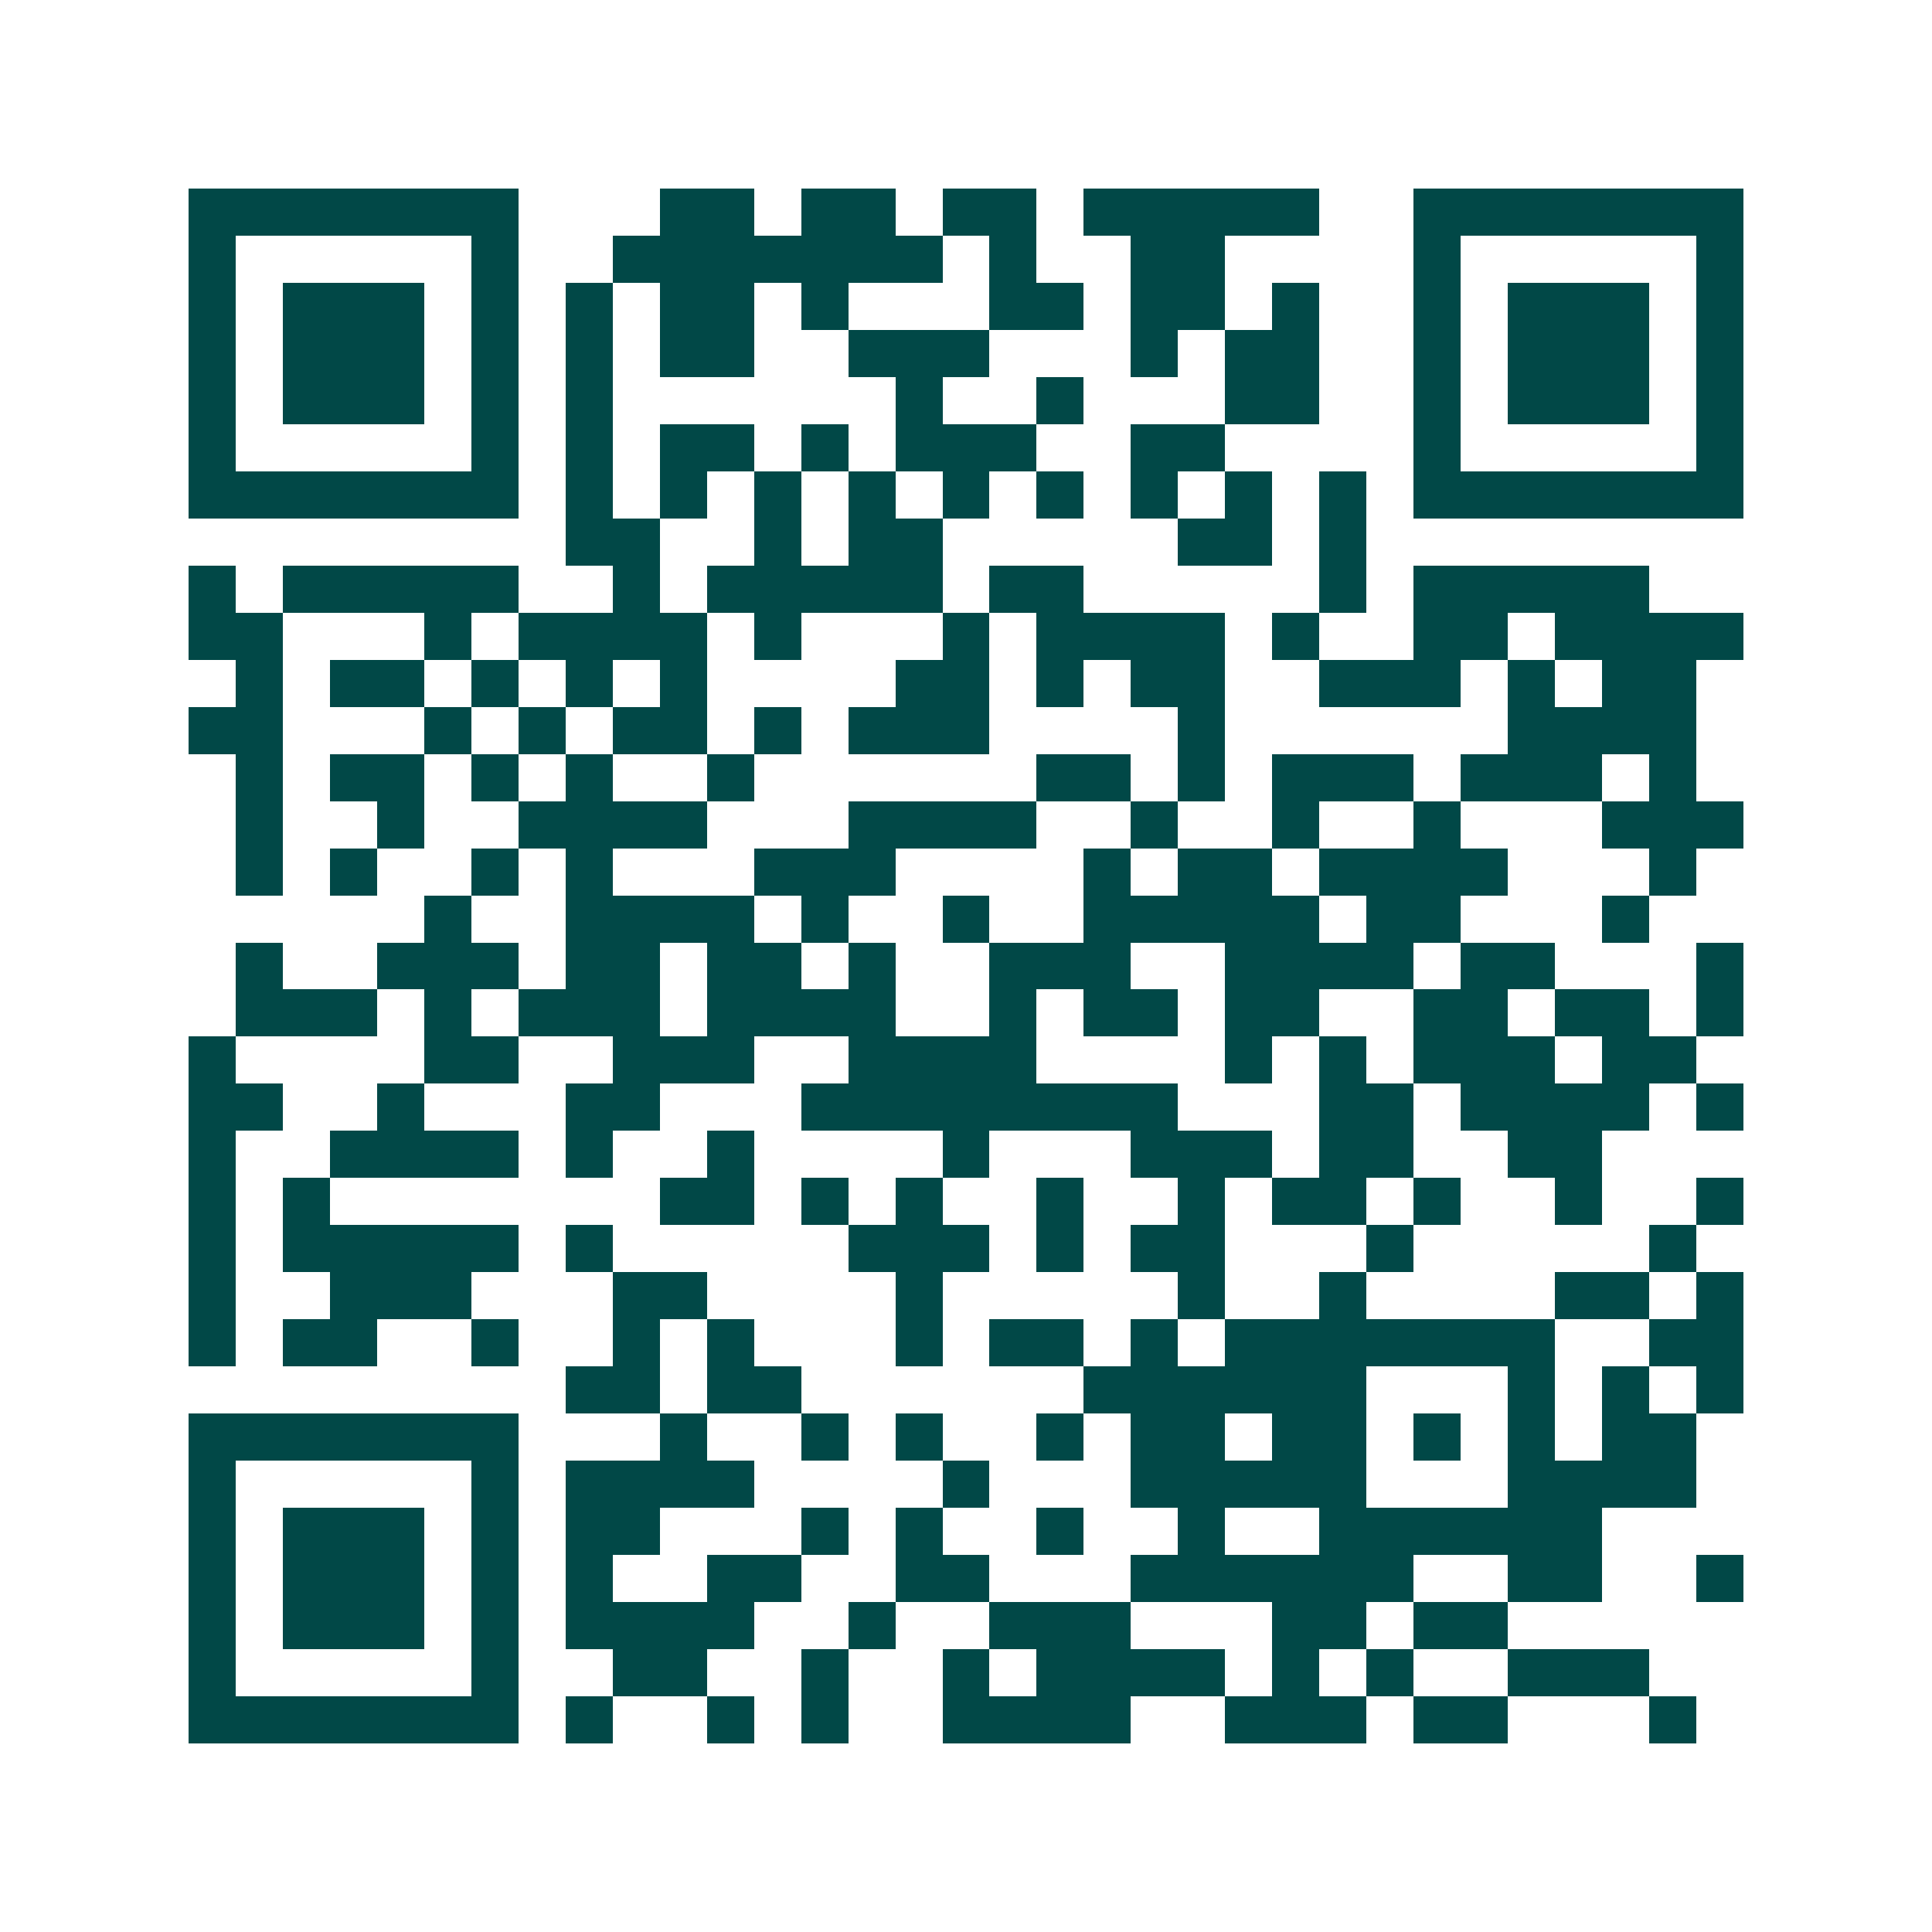 <svg xmlns="http://www.w3.org/2000/svg" width="200" height="200" viewBox="0 0 41 41" shape-rendering="crispEdges"><path fill="#ffffff" d="M0 0h41v41H0z"/><path stroke="#014847" d="M4 4.5h7m3 0h2m1 0h2m1 0h2m1 0h5m2 0h7M4 5.5h1m5 0h1m2 0h7m1 0h1m2 0h2m4 0h1m5 0h1M4 6.5h1m1 0h3m1 0h1m1 0h1m1 0h2m1 0h1m3 0h2m1 0h2m1 0h1m2 0h1m1 0h3m1 0h1M4 7.5h1m1 0h3m1 0h1m1 0h1m1 0h2m2 0h3m3 0h1m1 0h2m2 0h1m1 0h3m1 0h1M4 8.5h1m1 0h3m1 0h1m1 0h1m6 0h1m2 0h1m3 0h2m2 0h1m1 0h3m1 0h1M4 9.5h1m5 0h1m1 0h1m1 0h2m1 0h1m1 0h3m2 0h2m4 0h1m5 0h1M4 10.5h7m1 0h1m1 0h1m1 0h1m1 0h1m1 0h1m1 0h1m1 0h1m1 0h1m1 0h1m1 0h7M12 11.5h2m2 0h1m1 0h2m5 0h2m1 0h1M4 12.5h1m1 0h5m2 0h1m1 0h5m1 0h2m5 0h1m1 0h5M4 13.5h2m3 0h1m1 0h4m1 0h1m3 0h1m1 0h4m1 0h1m2 0h2m1 0h4M5 14.5h1m1 0h2m1 0h1m1 0h1m1 0h1m4 0h2m1 0h1m1 0h2m2 0h3m1 0h1m1 0h2M4 15.5h2m3 0h1m1 0h1m1 0h2m1 0h1m1 0h3m4 0h1m6 0h4M5 16.5h1m1 0h2m1 0h1m1 0h1m2 0h1m6 0h2m1 0h1m1 0h3m1 0h3m1 0h1M5 17.5h1m2 0h1m2 0h4m3 0h4m2 0h1m2 0h1m2 0h1m3 0h3M5 18.5h1m1 0h1m2 0h1m1 0h1m3 0h3m4 0h1m1 0h2m1 0h4m3 0h1M9 19.5h1m2 0h4m1 0h1m2 0h1m2 0h5m1 0h2m3 0h1M5 20.5h1m2 0h3m1 0h2m1 0h2m1 0h1m2 0h3m2 0h4m1 0h2m3 0h1M5 21.5h3m1 0h1m1 0h3m1 0h4m2 0h1m1 0h2m1 0h2m2 0h2m1 0h2m1 0h1M4 22.5h1m4 0h2m2 0h3m2 0h4m4 0h1m1 0h1m1 0h3m1 0h2M4 23.5h2m2 0h1m3 0h2m3 0h8m3 0h2m1 0h4m1 0h1M4 24.5h1m2 0h4m1 0h1m2 0h1m4 0h1m3 0h3m1 0h2m2 0h2M4 25.5h1m1 0h1m7 0h2m1 0h1m1 0h1m2 0h1m2 0h1m1 0h2m1 0h1m2 0h1m2 0h1M4 26.5h1m1 0h5m1 0h1m5 0h3m1 0h1m1 0h2m3 0h1m5 0h1M4 27.5h1m2 0h3m3 0h2m4 0h1m5 0h1m2 0h1m4 0h2m1 0h1M4 28.5h1m1 0h2m2 0h1m2 0h1m1 0h1m3 0h1m1 0h2m1 0h1m1 0h7m2 0h2M12 29.5h2m1 0h2m6 0h6m3 0h1m1 0h1m1 0h1M4 30.5h7m3 0h1m2 0h1m1 0h1m2 0h1m1 0h2m1 0h2m1 0h1m1 0h1m1 0h2M4 31.5h1m5 0h1m1 0h4m4 0h1m3 0h5m3 0h4M4 32.5h1m1 0h3m1 0h1m1 0h2m3 0h1m1 0h1m2 0h1m2 0h1m2 0h6M4 33.5h1m1 0h3m1 0h1m1 0h1m2 0h2m2 0h2m3 0h6m2 0h2m2 0h1M4 34.5h1m1 0h3m1 0h1m1 0h4m2 0h1m2 0h3m3 0h2m1 0h2M4 35.5h1m5 0h1m2 0h2m2 0h1m2 0h1m1 0h4m1 0h1m1 0h1m2 0h3M4 36.5h7m1 0h1m2 0h1m1 0h1m2 0h4m2 0h3m1 0h2m3 0h1"/></svg>
